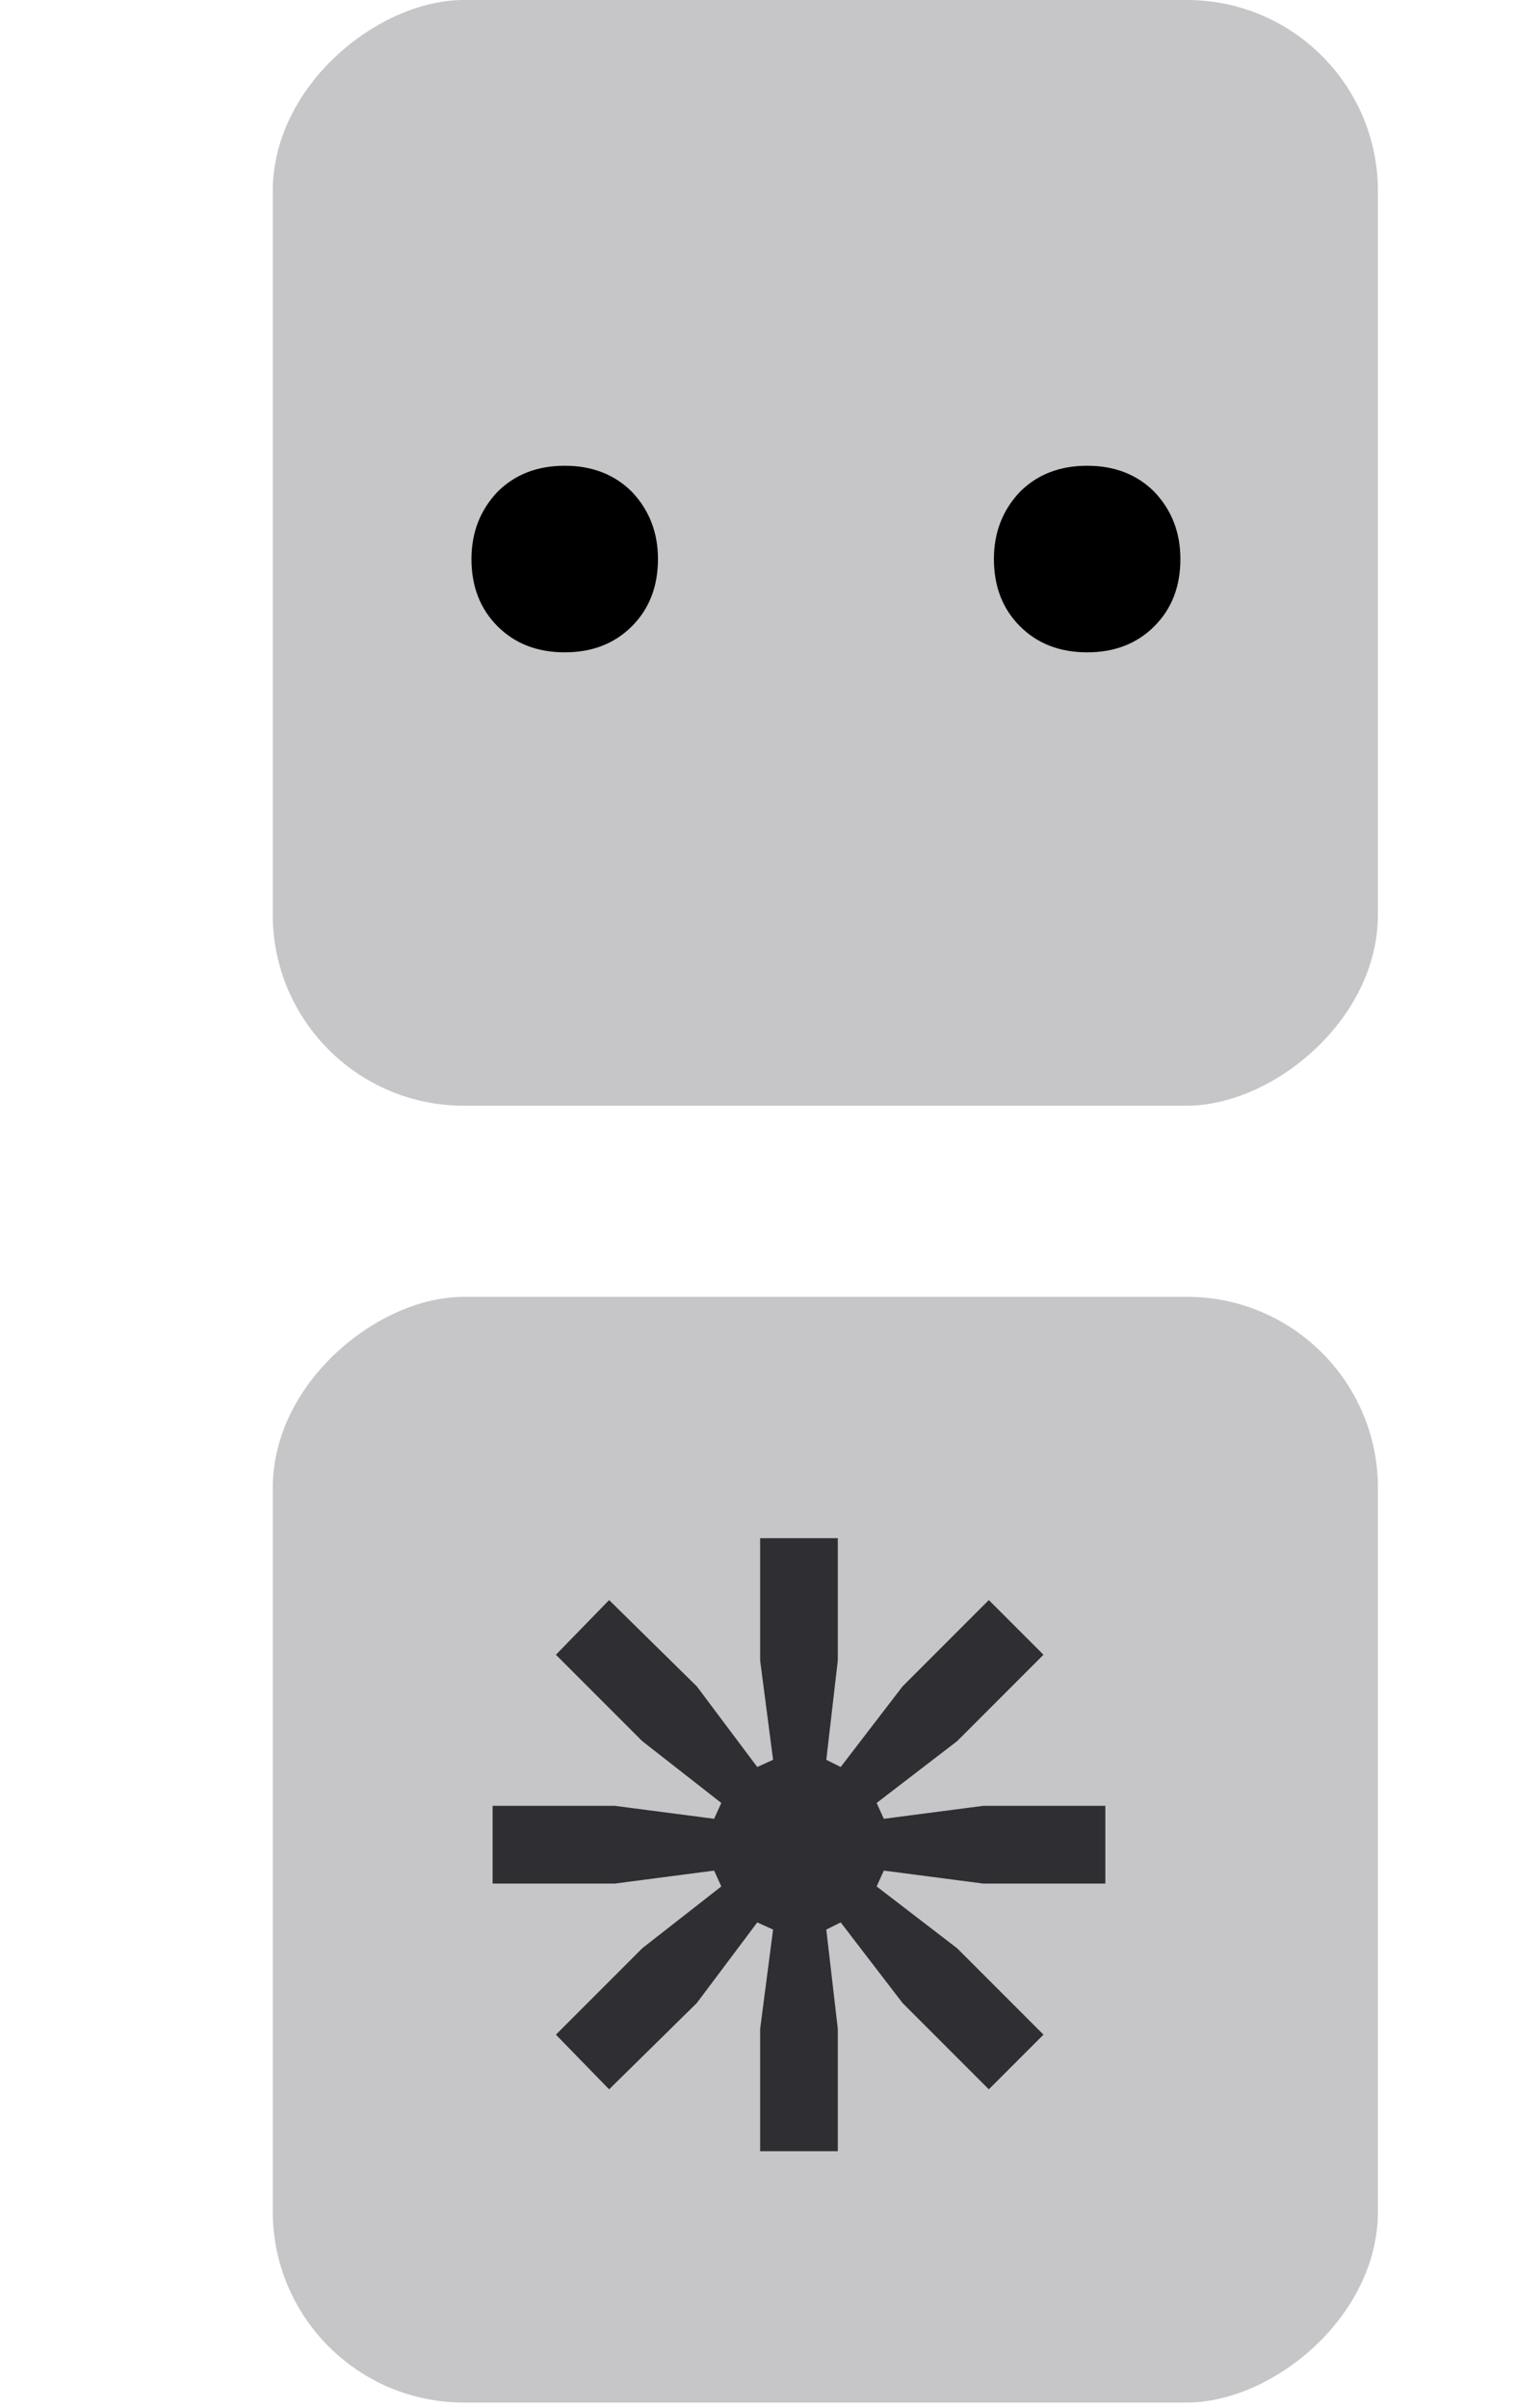 <?xml version="1.0" encoding="UTF-8"?> <svg xmlns="http://www.w3.org/2000/svg" width="194" height="308" viewBox="0 0 194 308" fill="none"><rect x="34.905" y="307.295" width="141.426" height="141.426" rx="24.444" transform="rotate(-90 34.905 307.295)" fill="#3C3C43" fill-opacity="0.29"></rect><path d="M107.213 275.15L97.274 275.15L97.274 259.505L98.93 246.805L96.906 245.885L89.175 256.192L77.948 267.236L71.138 260.242L82.181 249.198L92.304 241.284L91.384 239.259L78.684 240.916L63.039 240.916L63.039 230.976L78.684 230.976L91.384 232.633L92.304 230.608L82.181 222.694L71.138 211.65L77.948 204.656L89.175 215.7L96.906 226.007L98.93 225.087L97.274 212.387L97.274 196.742L107.213 196.742L107.213 212.387L105.74 225.087L107.581 226.007L115.495 215.7L126.539 204.656L133.533 211.65L122.49 222.694L112.182 230.608L113.103 232.633L125.803 230.976L141.448 230.976L141.448 240.916L125.803 240.916L113.103 239.259L112.182 241.284L122.49 249.198L133.533 260.242L126.539 267.236L115.495 256.192L107.581 245.885L105.74 246.805L107.213 259.505L107.213 275.15Z" fill="#2F2E33"></path><rect x="176.33" y="0" width="141.426" height="141.426" rx="24.444" transform="rotate(90 176.33 0)" fill="#3C3C43" fill-opacity="0.29"></rect><path d="M60.333 71.505C60.333 68.112 61.445 65.246 63.667 62.906C65.89 60.684 68.756 59.572 72.266 59.572C75.775 59.572 78.641 60.684 80.864 62.906C83.086 65.246 84.198 68.112 84.198 71.505C84.198 75.014 83.086 77.88 80.864 80.103C78.641 82.325 75.775 83.437 72.266 83.437C68.756 83.437 65.89 82.325 63.667 80.103C61.445 77.88 60.333 75.014 60.333 71.505ZM127.189 71.505C127.189 68.112 128.3 65.246 130.523 62.906C132.745 60.684 135.611 59.572 139.121 59.572C142.63 59.572 145.496 60.684 147.719 62.906C149.942 65.246 151.053 68.112 151.053 71.505C151.053 75.014 149.942 77.88 147.719 80.103C145.496 82.325 142.63 83.437 139.121 83.437C135.611 83.437 132.745 82.325 130.523 80.103C128.3 77.88 127.189 75.014 127.189 71.505Z" fill="black"></path></svg> 